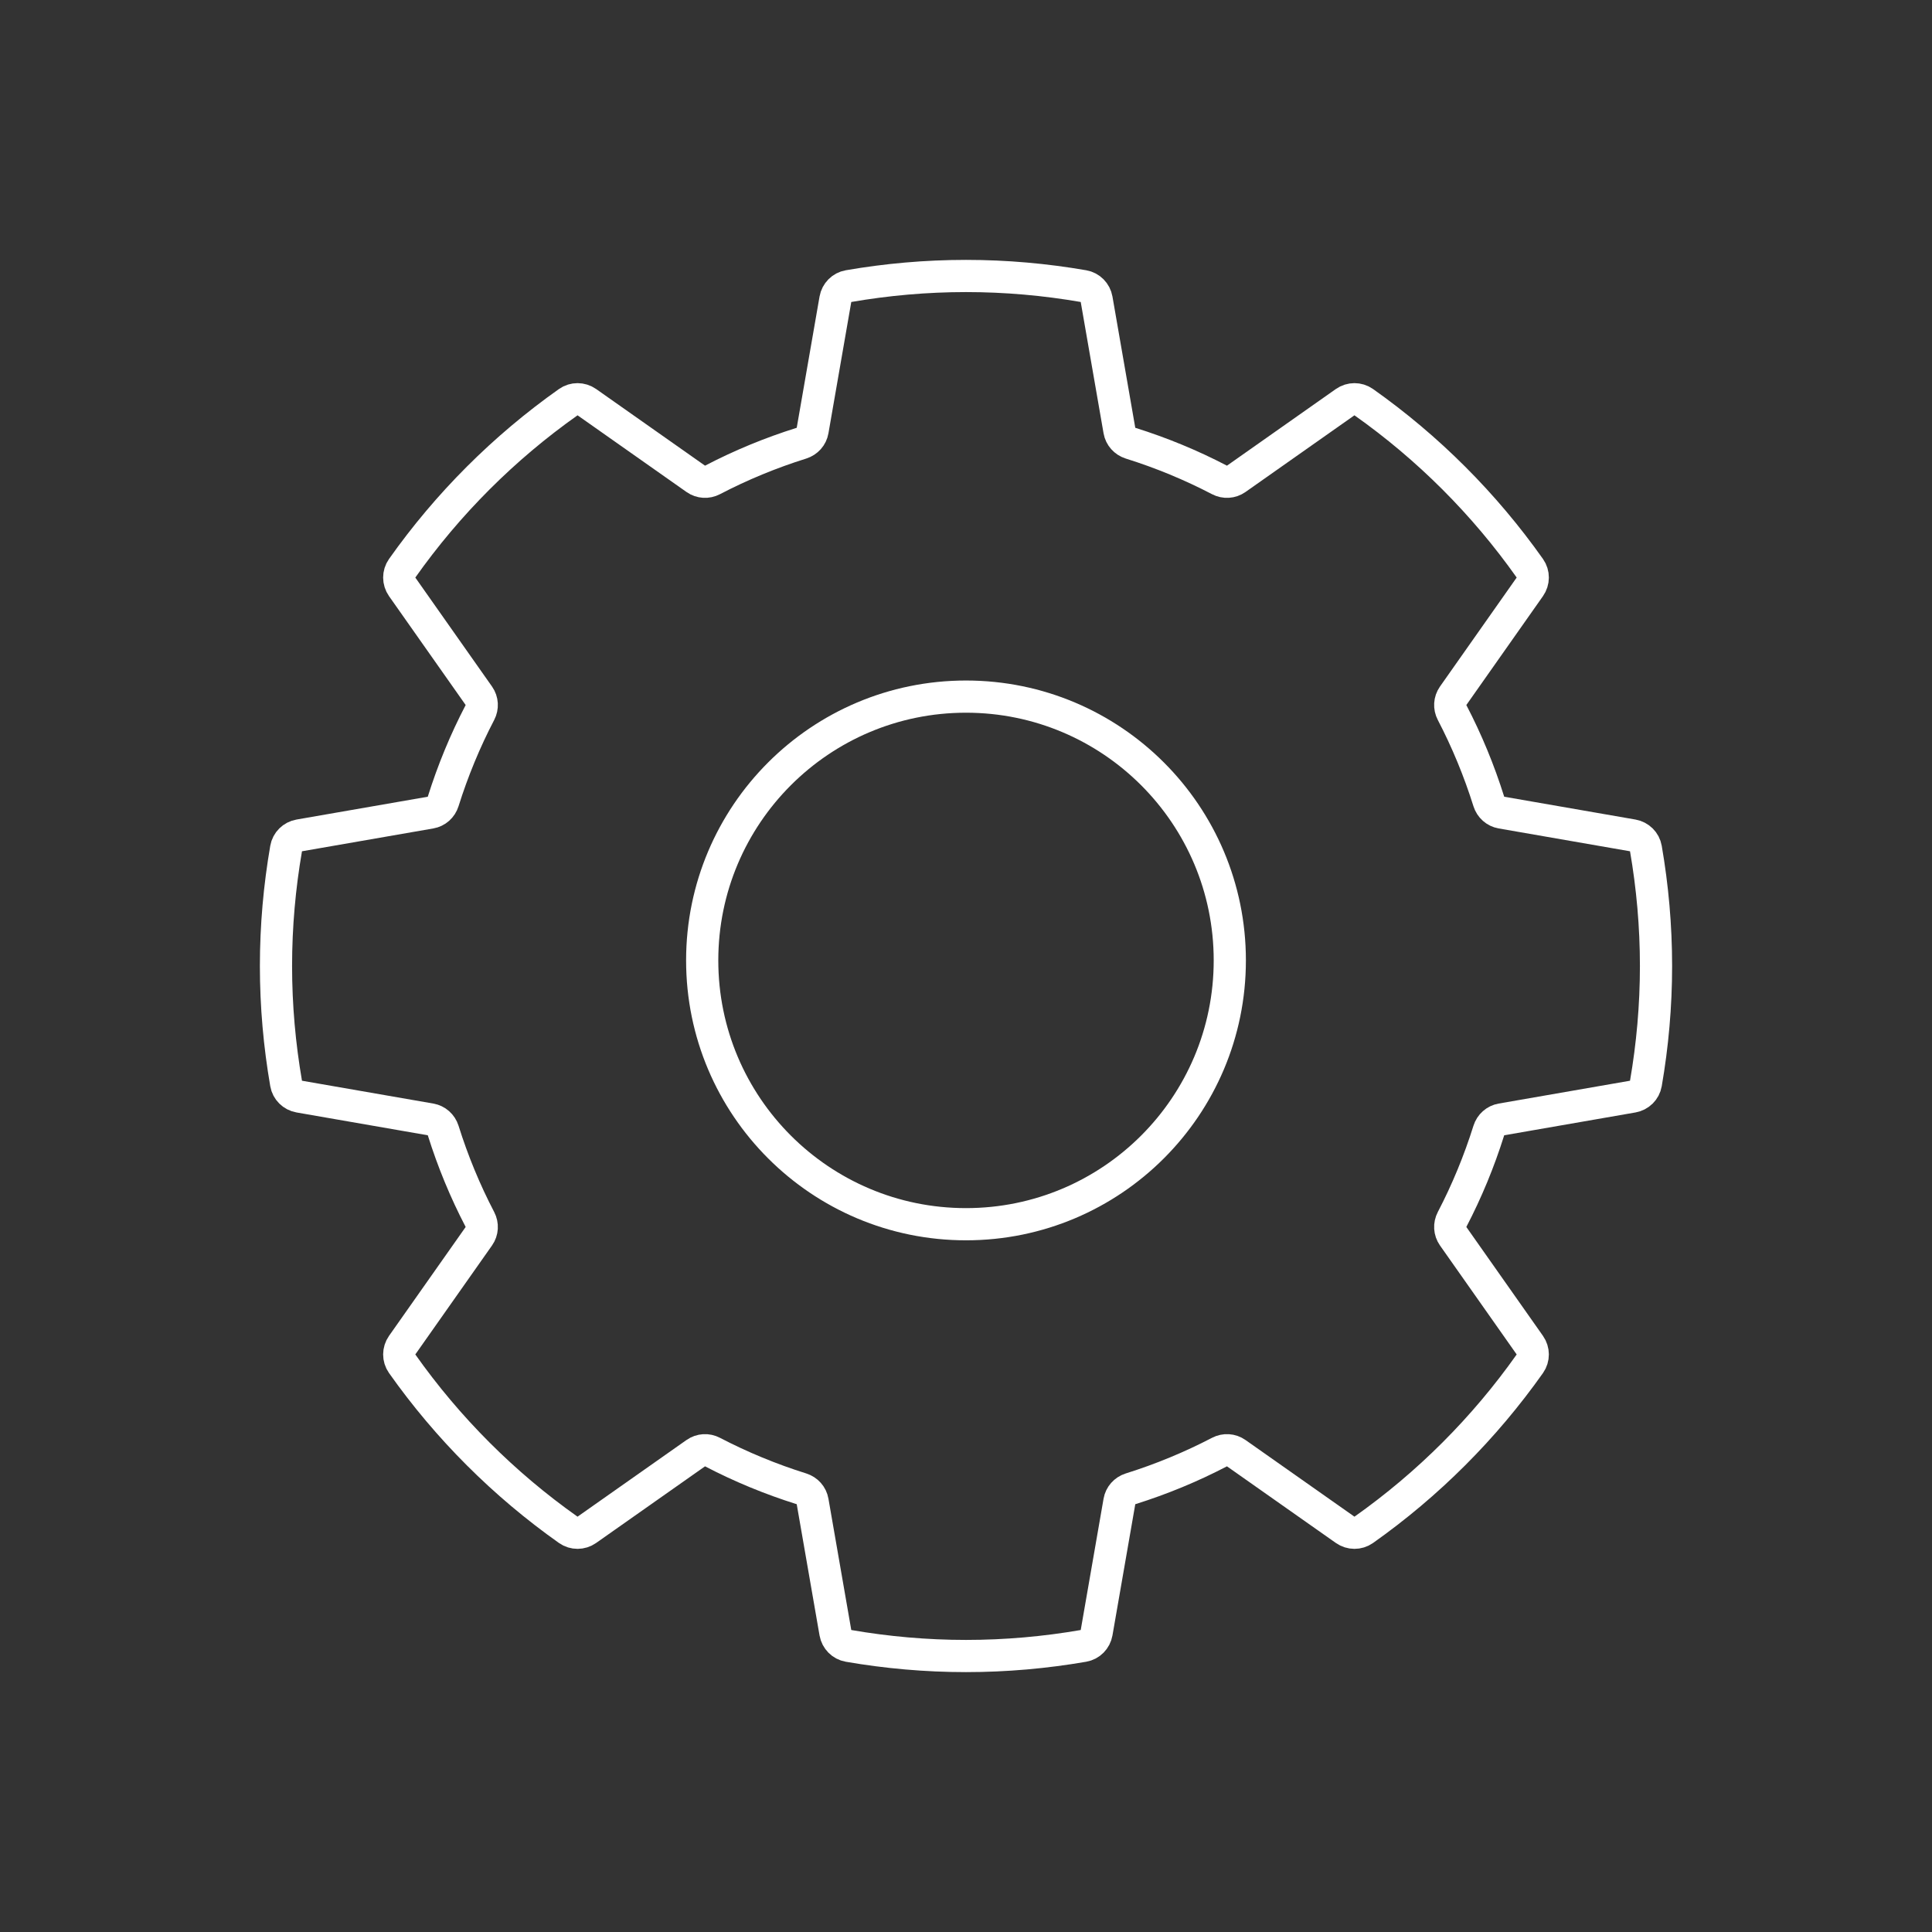 <?xml version="1.0" encoding="UTF-8"?>
<svg xmlns="http://www.w3.org/2000/svg" xmlns:xlink="http://www.w3.org/1999/xlink" width="92" height="92" xml:space="preserve" overflow="hidden">
  <rect width="100%" height="100%" fill="#333333" stroke="none"/>
  <g transform="translate(-824 -305)">
    <path d="M901.747 357.219C902.066 357.163 902.32 356.915 902.375 356.595 902.689 354.777 902.858 352.908 902.858 351 902.858 349.092 902.689 347.223 902.375 345.405 902.32 345.085 902.066 344.837 901.747 344.781L895.496 343.694C895.212 343.645 894.983 343.439 894.896 343.164 894.435 341.694 893.849 340.278 893.148 338.932 893.014 338.677 893.031 338.37 893.197 338.134L896.847 332.947C897.034 332.682 897.037 332.326 896.85 332.061 894.684 328.995 892.005 326.316 888.939 324.15 888.674 323.963 888.318 323.966 888.053 324.152L882.866 327.803C882.63 327.969 882.323 327.986 882.067 327.852 880.722 327.15 879.306 326.565 877.836 326.104 877.561 326.017 877.355 325.788 877.306 325.504L876.219 319.253C876.163 318.934 875.915 318.68 875.595 318.625 873.776 318.311 871.908 318.142 870 318.142 868.092 318.142 866.223 318.311 864.405 318.625 864.085 318.68 863.837 318.934 863.781 319.253L862.694 325.504C862.645 325.788 862.439 326.017 862.164 326.104 860.694 326.565 859.278 327.15 857.932 327.852 857.677 327.986 857.37 327.969 857.134 327.803L851.947 324.152C851.681 323.966 851.326 323.963 851.061 324.15 847.995 326.316 845.316 328.995 843.15 332.061 842.963 332.326 842.966 332.682 843.152 332.947L846.803 338.134C846.969 338.37 846.986 338.677 846.852 338.932 846.15 340.278 845.565 341.694 845.103 343.164 845.017 343.439 844.788 343.645 844.504 343.694L838.253 344.781C837.933 344.837 837.68 345.085 837.625 345.405 837.311 347.223 837.142 349.092 837.142 351 837.142 352.908 837.311 354.777 837.625 356.595 837.68 356.915 837.933 357.163 838.253 357.219L844.504 358.306C844.788 358.355 845.017 358.561 845.104 358.836 845.565 360.306 846.15 361.722 846.852 363.068 846.986 363.323 846.969 363.63 846.803 363.866L843.152 369.053C842.966 369.318 842.963 369.674 843.15 369.939 845.316 373.005 847.995 375.684 851.061 377.85 851.326 378.037 851.682 378.034 851.947 377.847L857.134 374.197C857.37 374.031 857.677 374.014 857.932 374.148 859.278 374.849 860.694 375.435 862.164 375.896 862.439 375.983 862.645 376.212 862.694 376.496L863.781 382.747C863.837 383.066 864.085 383.32 864.405 383.375 866.223 383.689 868.091 383.858 870 383.858 871.908 383.858 873.776 383.689 875.595 383.375 875.915 383.32 876.163 383.066 876.219 382.747L877.306 376.496C877.355 376.212 877.561 375.983 877.836 375.896 879.306 375.435 880.722 374.849 882.067 374.148 882.323 374.014 882.63 374.031 882.866 374.197L888.053 377.847C888.318 378.034 888.674 378.037 888.939 377.85 892.005 375.684 894.684 373.005 896.85 369.939 897.037 369.674 897.034 369.318 896.847 369.053L893.197 363.866C893.031 363.63 893.014 363.323 893.148 363.067 893.849 361.722 894.435 360.306 894.896 358.836 894.983 358.561 895.212 358.355 895.496 358.306L901.747 357.219Z" stroke="#FFFFFF" stroke-width="1.533" stroke-linecap="round" stroke-linejoin="round" fill="none"></path>
    <path d="M882.562 350.734C882.562 357.672 876.938 363.296 870 363.296 863.062 363.296 857.438 357.672 857.438 350.734 857.438 343.796 863.062 338.172 870 338.172 876.938 338.172 882.562 343.796 882.562 350.734Z" stroke="#FFFFFF" stroke-width="1.533" stroke-linecap="round" stroke-linejoin="round" fill="none"></path>
  </g>
</svg>
